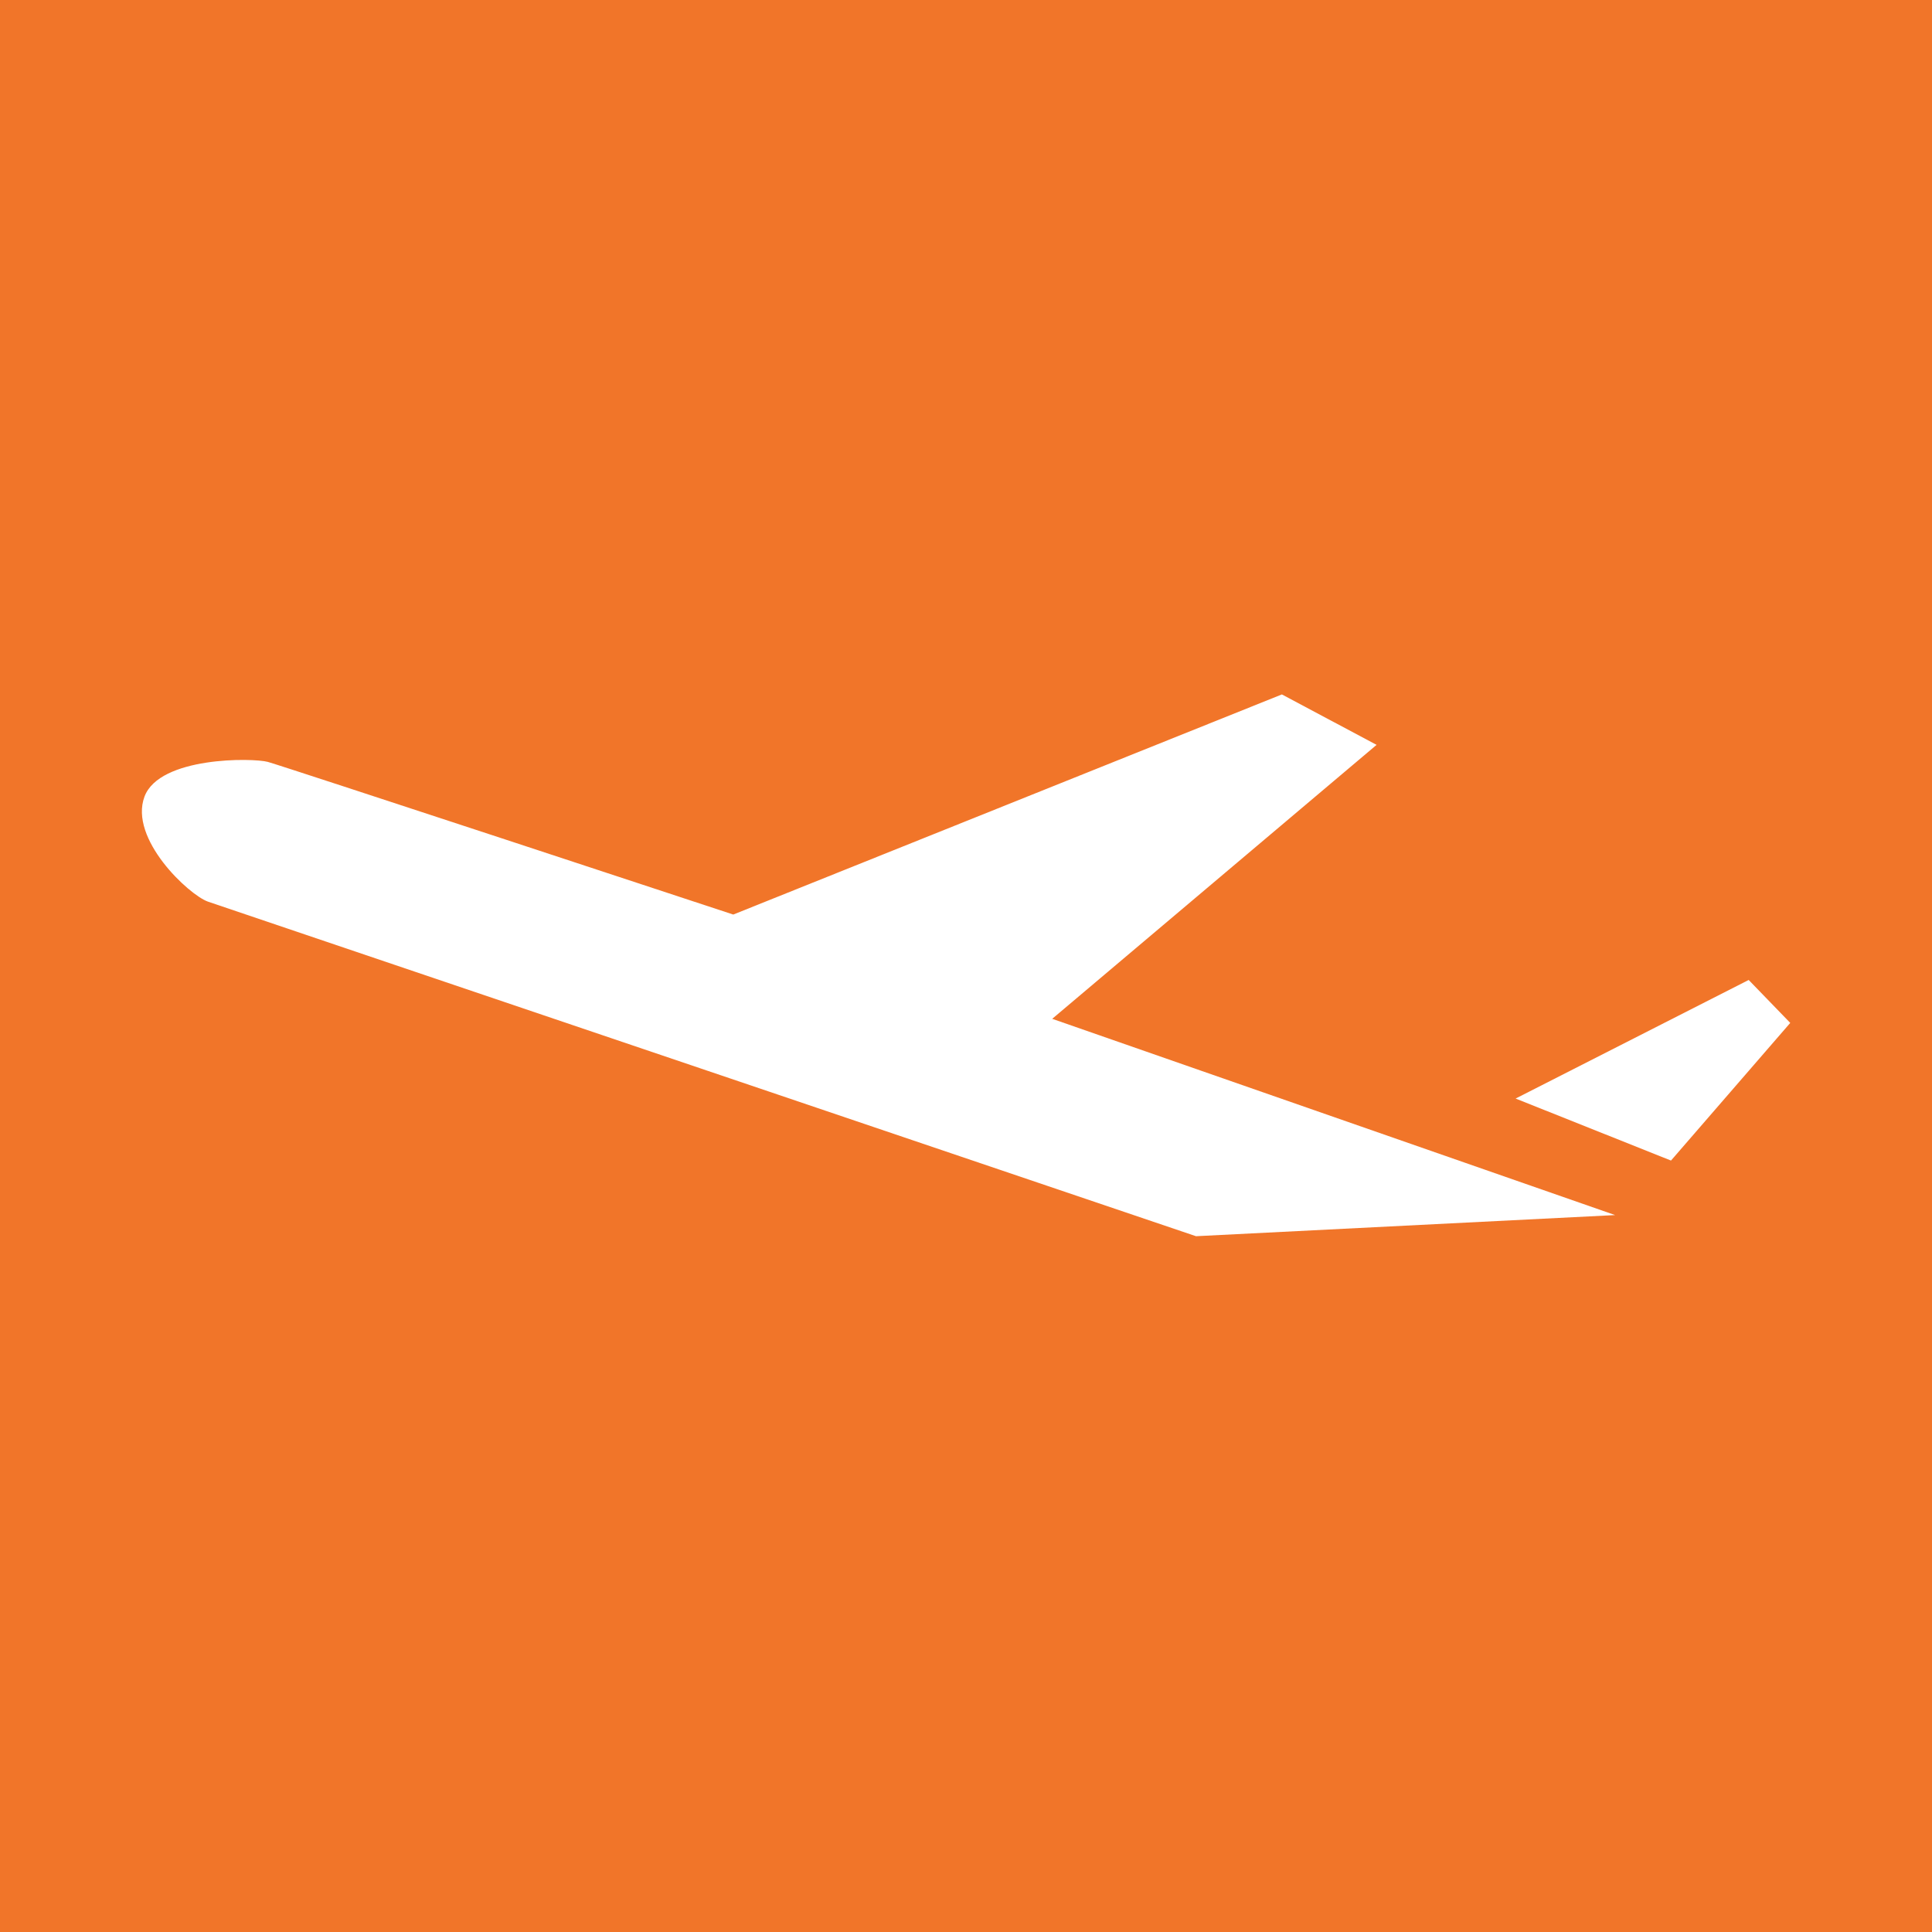 <?xml version="1.0" encoding="UTF-8"?>
<!-- Generator: Adobe Illustrator 25.4.1, SVG Export Plug-In . SVG Version: 6.00 Build 0)  -->
<svg xmlns="http://www.w3.org/2000/svg" xmlns:xlink="http://www.w3.org/1999/xlink" version="1.1" x="0px" y="0px" viewBox="0 0 283.5 283.5" style="enable-background:new 0 0 283.5 283.5;" xml:space="preserve">
<style type="text/css">
	.st0{fill:#F17529;}
	.st1{fill:#FFFFFF;}
</style>
<g id="Hintergrund">
	<rect x="0" y="0" class="st0" width="283.5" height="283.5"></rect>
</g>
<g id="Pikto_negativ">
	<g>
		<g>
			<path class="st1" d="M237,178.3l-82.6-28.8l47.6-40.2l-13.9-7.4l-80.5,32.3c0,0-66.1-21.8-68.3-22.4c-2.2-0.6-15.9-0.8-18.1,5.1     c-2.3,6.2,6.5,14.4,9.3,15.4c2.4,0.8,145,49.1,145,49.1L237,178.3z"></path>
		</g>
		<polygon class="st1" points="222.4,161.2 245.2,170.3 262.7,150.1 256.6,143.8   "></polygon>
	</g>
</g>
</svg>
